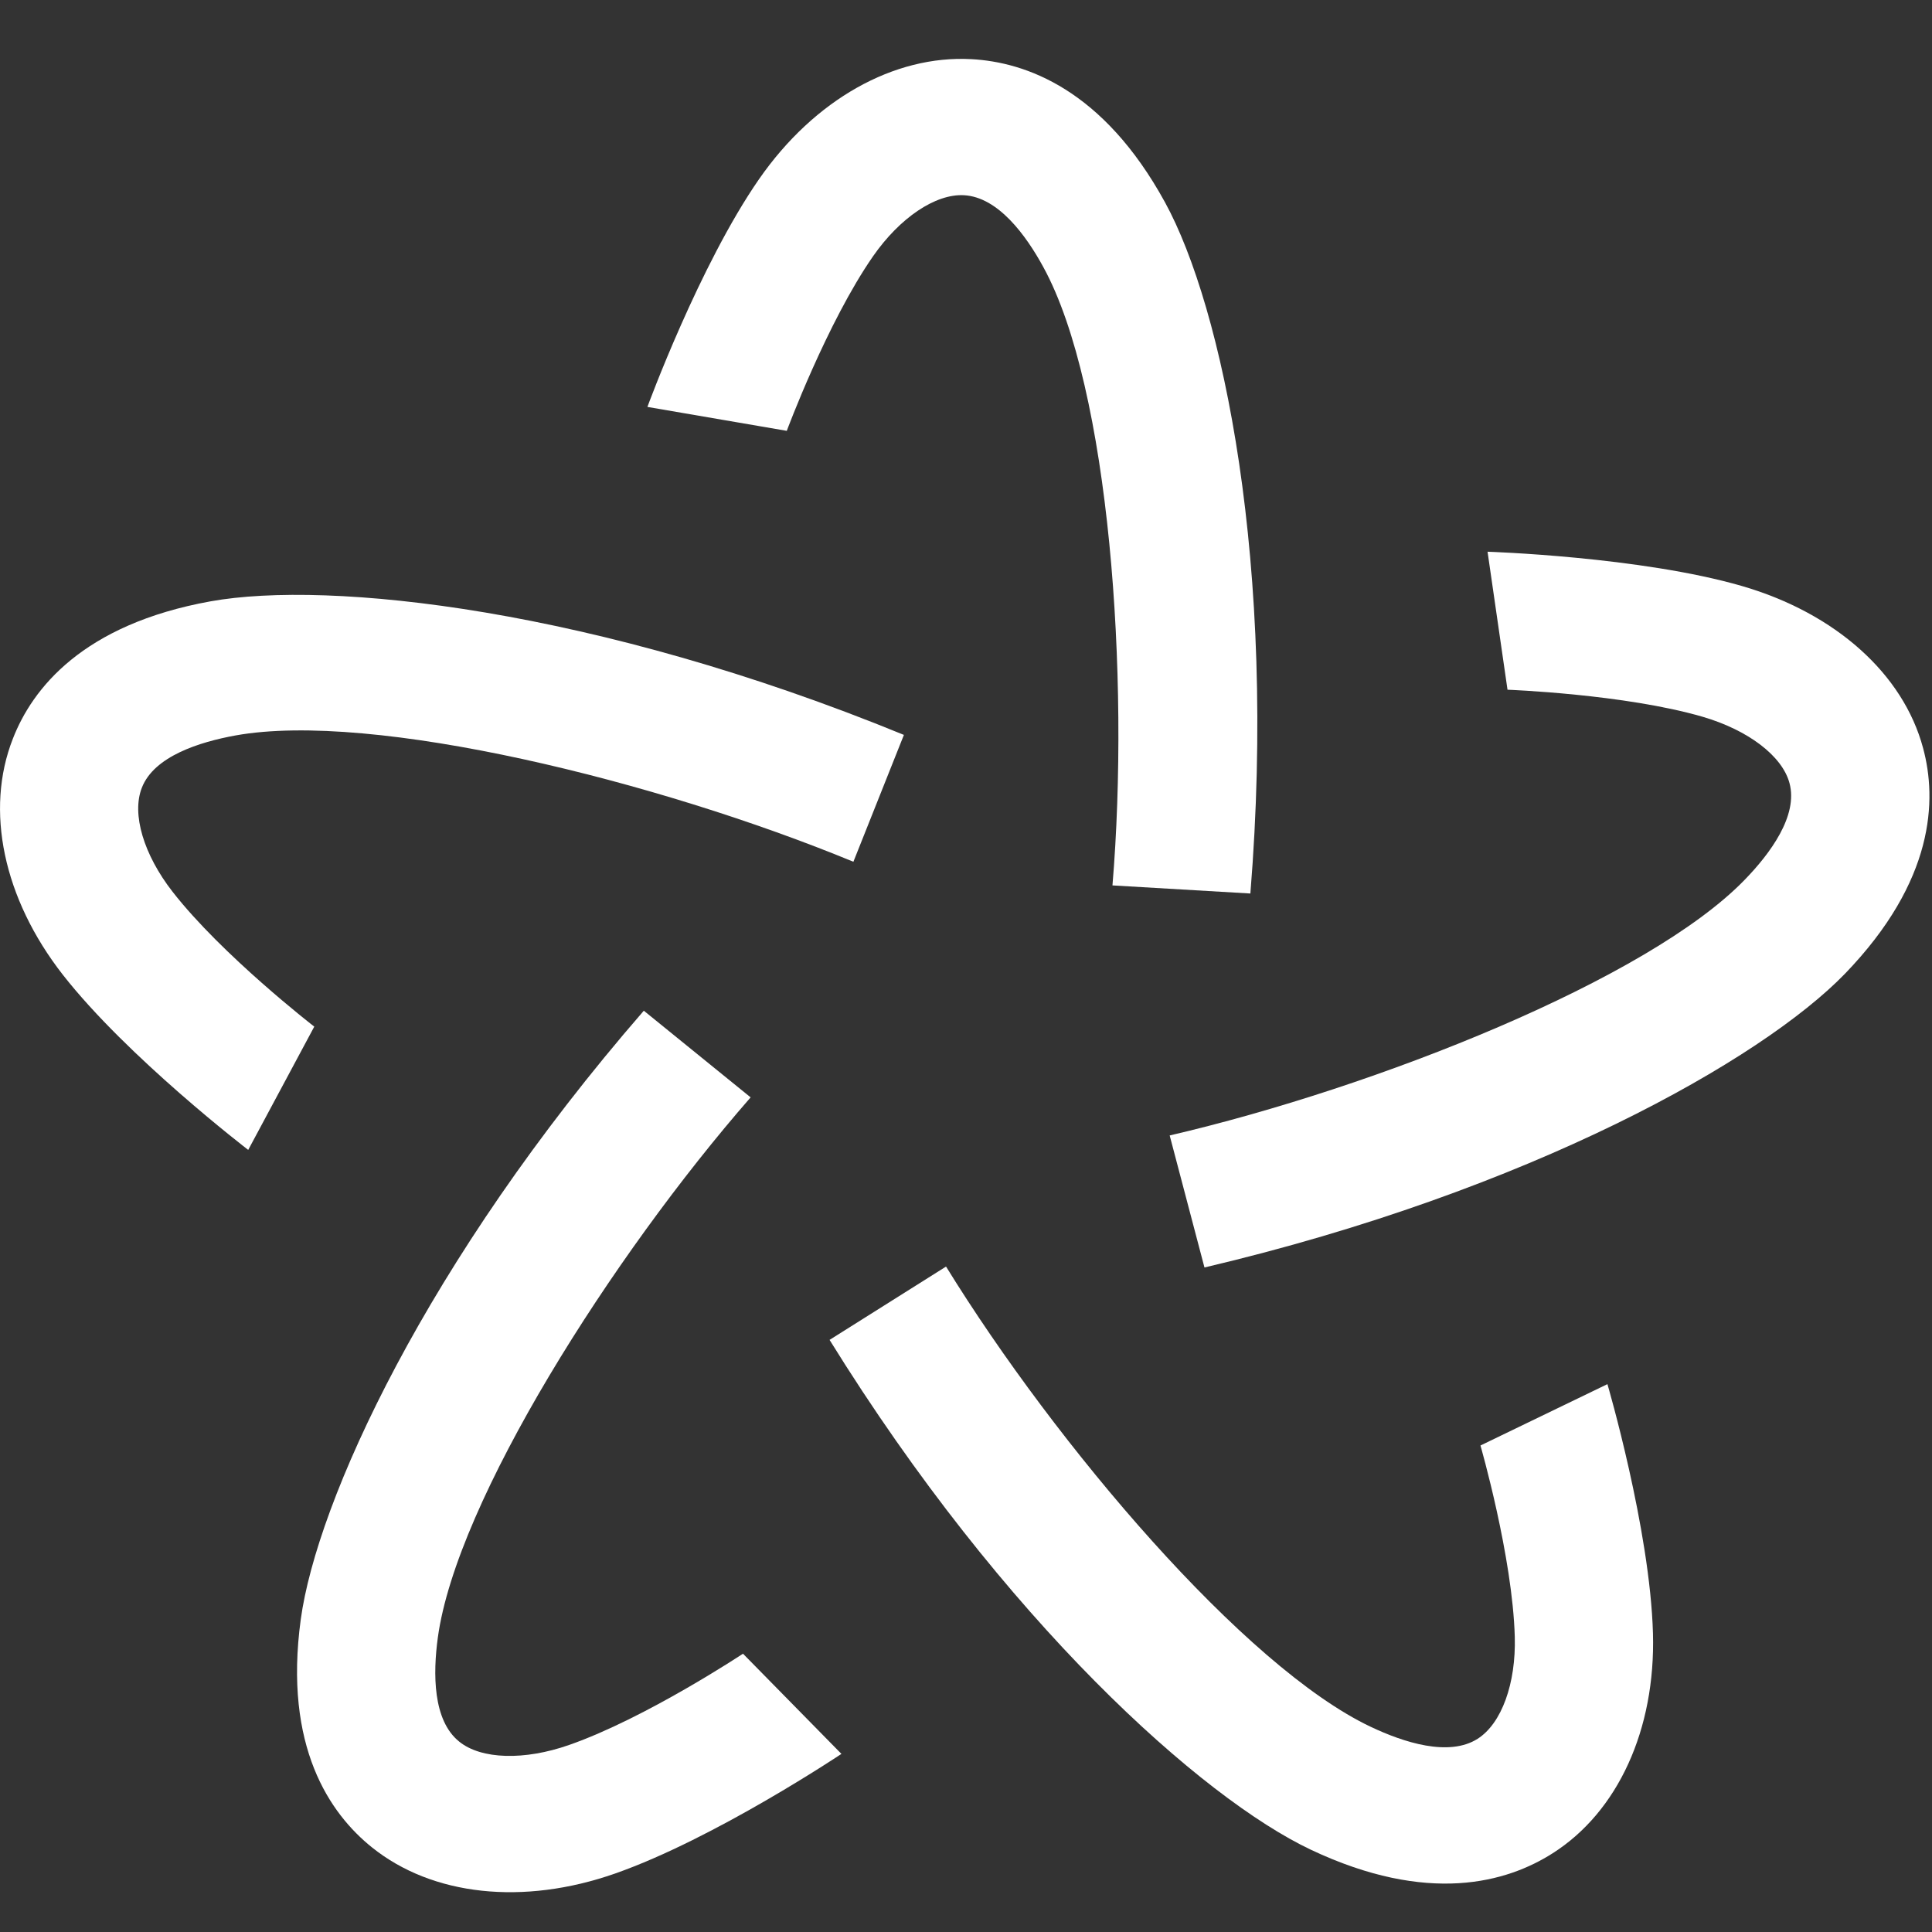 <?xml version="1.0" encoding="UTF-8"?>
<svg width="21px" height="21px" viewBox="0 0 21 21" version="1.1" xmlns="http://www.w3.org/2000/svg" xmlns:xlink="http://www.w3.org/1999/xlink">
    <rect x="0" y="0" width="21" height="21" fill="#333333" stroke="none"/>
    <!-- Generator: Sketch 58 (84663) - https://sketch.com -->
    <title>L1/logo/horizontal/white Copy</title>
    <desc>Created with Sketch.</desc>
    <g id="final" stroke="none" stroke-width="1" fill="none" fill-rule="evenodd">
        <g id="wordpress-plugin-2-column" transform="translate(-629, -741)" fill="#FFFFFF" fill-rule="nonzero">
            <g id="event-card-full-copy-2" transform="translate(484, 400)">
                <g id="Button-Icon-+-Website" transform="translate(129, 332)">
                    <g id="Group-4">
                        <g id="L1/logo/horizontal/white-Copy" transform="translate(16, 9)">
                            <g id="Group" transform="translate(0, 0.64)">
                                <path d="M11.34,2.262 C12.062,3.579 12.281,6.717 12.092,8.984 L13.591,9.072 C13.882,5.49 13.284,2.692 12.663,1.559 C11.99,0.33 11.148,0.035 10.559,0.003 C9.717,-0.043 8.852,0.442 8.252,1.305 C7.602,2.241 7.037,3.783 7.037,3.783 L8.552,4.043 C8.552,4.043 8.99,2.864 9.49,2.145 C9.781,1.727 10.168,1.465 10.478,1.482 C10.849,1.502 11.152,1.917 11.34,2.262 Z" id="Path"></path>
                                <path d="M2.56,7.354 C4.053,7.085 7.148,7.849 9.276,8.727 L9.825,7.348 C6.459,5.969 3.576,5.665 2.29,5.896 C0.897,6.147 0.351,6.846 0.14,7.389 C-0.165,8.164 0.035,9.125 0.682,9.954 C1.384,10.852 2.698,11.859 2.698,11.859 L3.416,10.519 C3.416,10.519 2.414,9.744 1.875,9.052 C1.562,8.65 1.429,8.208 1.542,7.922 C1.675,7.58 2.169,7.425 2.56,7.354 Z" id="Path"></path>
                                <path d="M4.759,17.16 C4.961,15.677 6.654,13.011 8.159,11.288 L6.998,10.346 C4.627,13.076 3.443,15.686 3.269,16.963 C3.081,18.347 3.586,19.074 4.044,19.441 C4.698,19.966 5.686,20.075 6.687,19.724 C7.77,19.344 9.146,18.424 9.146,18.424 L8.076,17.335 C8.076,17.335 7.019,18.036 6.186,18.327 C5.701,18.497 5.232,18.485 4.992,18.291 C4.703,18.06 4.706,17.549 4.759,17.16 L4.759,17.16 Z" id="Path"></path>
                                <path d="M14.898,18.129 C13.53,17.481 11.481,15.07 10.283,13.127 L9.017,13.924 C10.917,16.991 13.069,18.907 14.247,19.465 C15.524,20.069 16.382,19.82 16.877,19.504 C17.585,19.054 17.996,18.16 17.967,17.114 C17.935,15.981 17.472,14.405 17.472,14.405 L16.092,15.072 C16.092,15.072 16.441,16.281 16.465,17.152 C16.479,17.659 16.322,18.094 16.061,18.26 C15.748,18.459 15.256,18.299 14.898,18.129 L14.898,18.129 L14.898,18.129 Z" id="Path"></path>
                                <path d="M18.965,8.922 C17.918,10.005 14.959,11.18 12.714,11.702 L13.092,13.137 C16.637,12.302 19.151,10.876 20.053,9.945 C21.03,8.934 21.055,8.052 20.903,7.491 C20.688,6.687 19.953,6.026 18.935,5.73 C17.832,5.41 16.169,5.357 16.169,5.357 L16.386,6.857 C16.386,6.857 17.659,6.904 18.507,7.151 C19,7.295 19.372,7.576 19.451,7.872 C19.547,8.226 19.24,8.639 18.965,8.922 Z" id="Path"></path>
                            </g>
                        </g>
                    </g>
                </g>
            </g>
        </g>
    </g>
</svg>